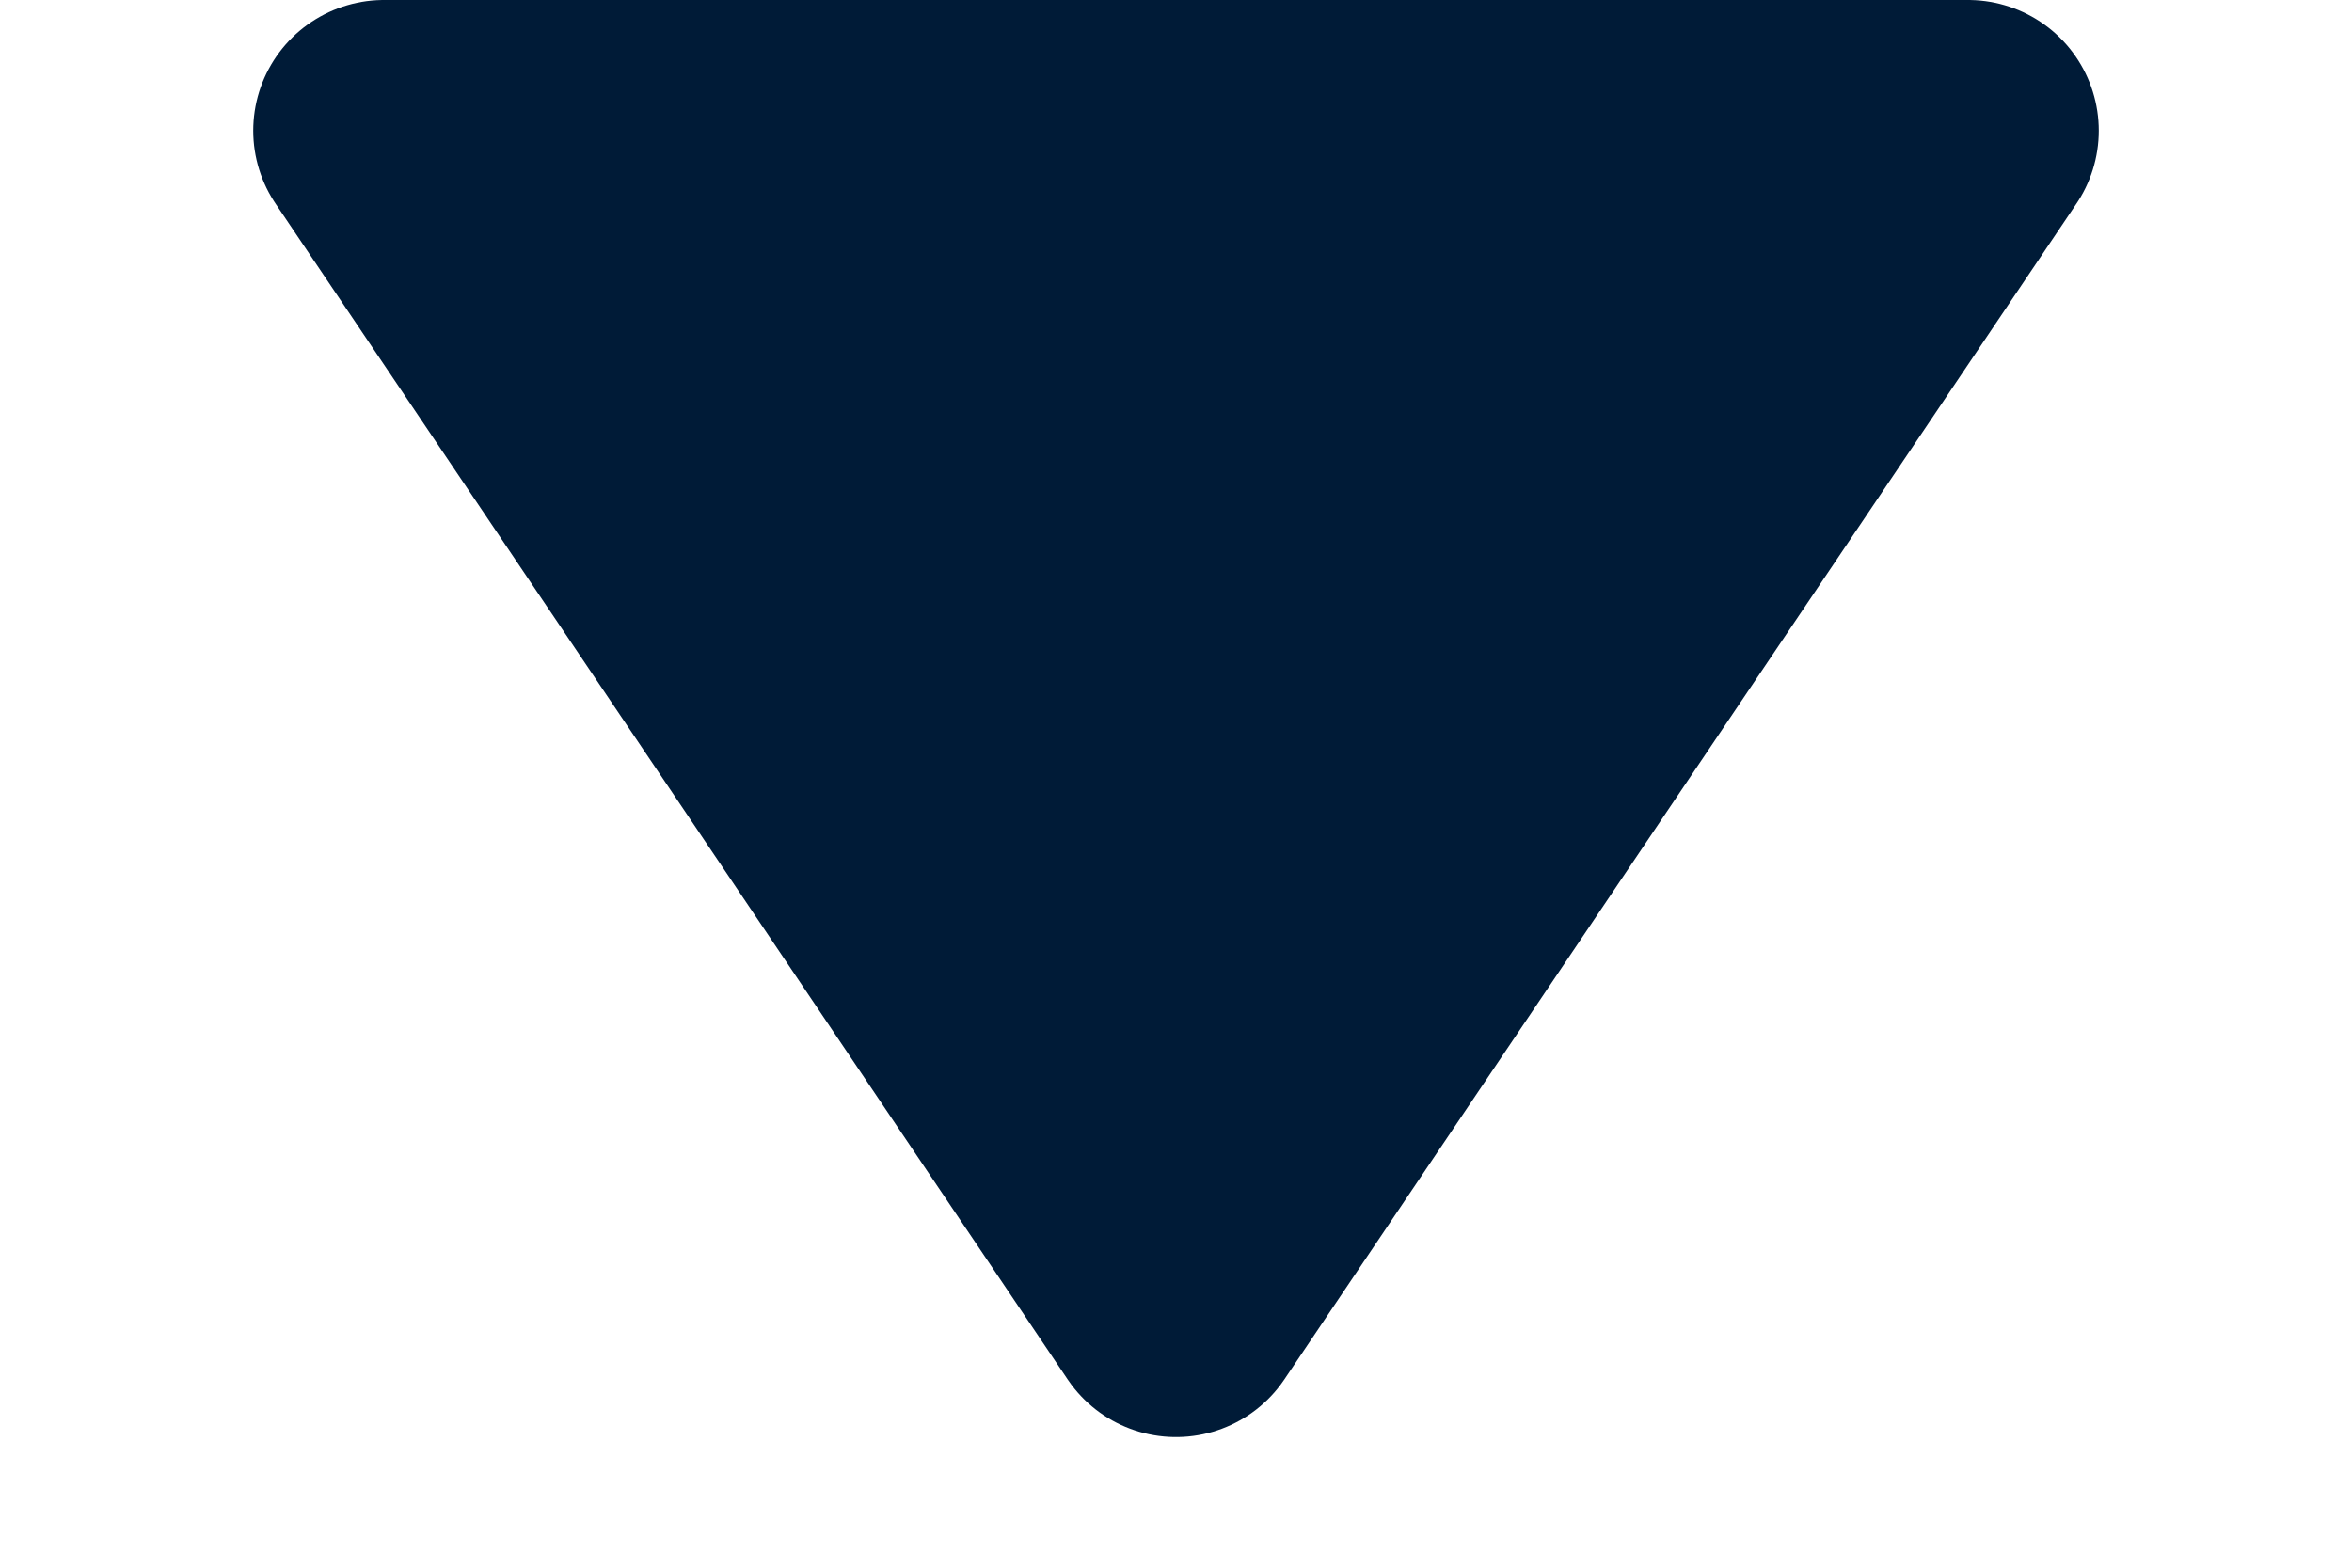 <svg width="9" height="6" viewBox="0 0 9 6" fill="none" xmlns="http://www.w3.org/2000/svg">
<path d="M4.5 5L1.469 0.5L7.531 0.5L4.5 5Z" fill="#001B37" stroke="#001B37" stroke-linejoin="round"/>
</svg>
